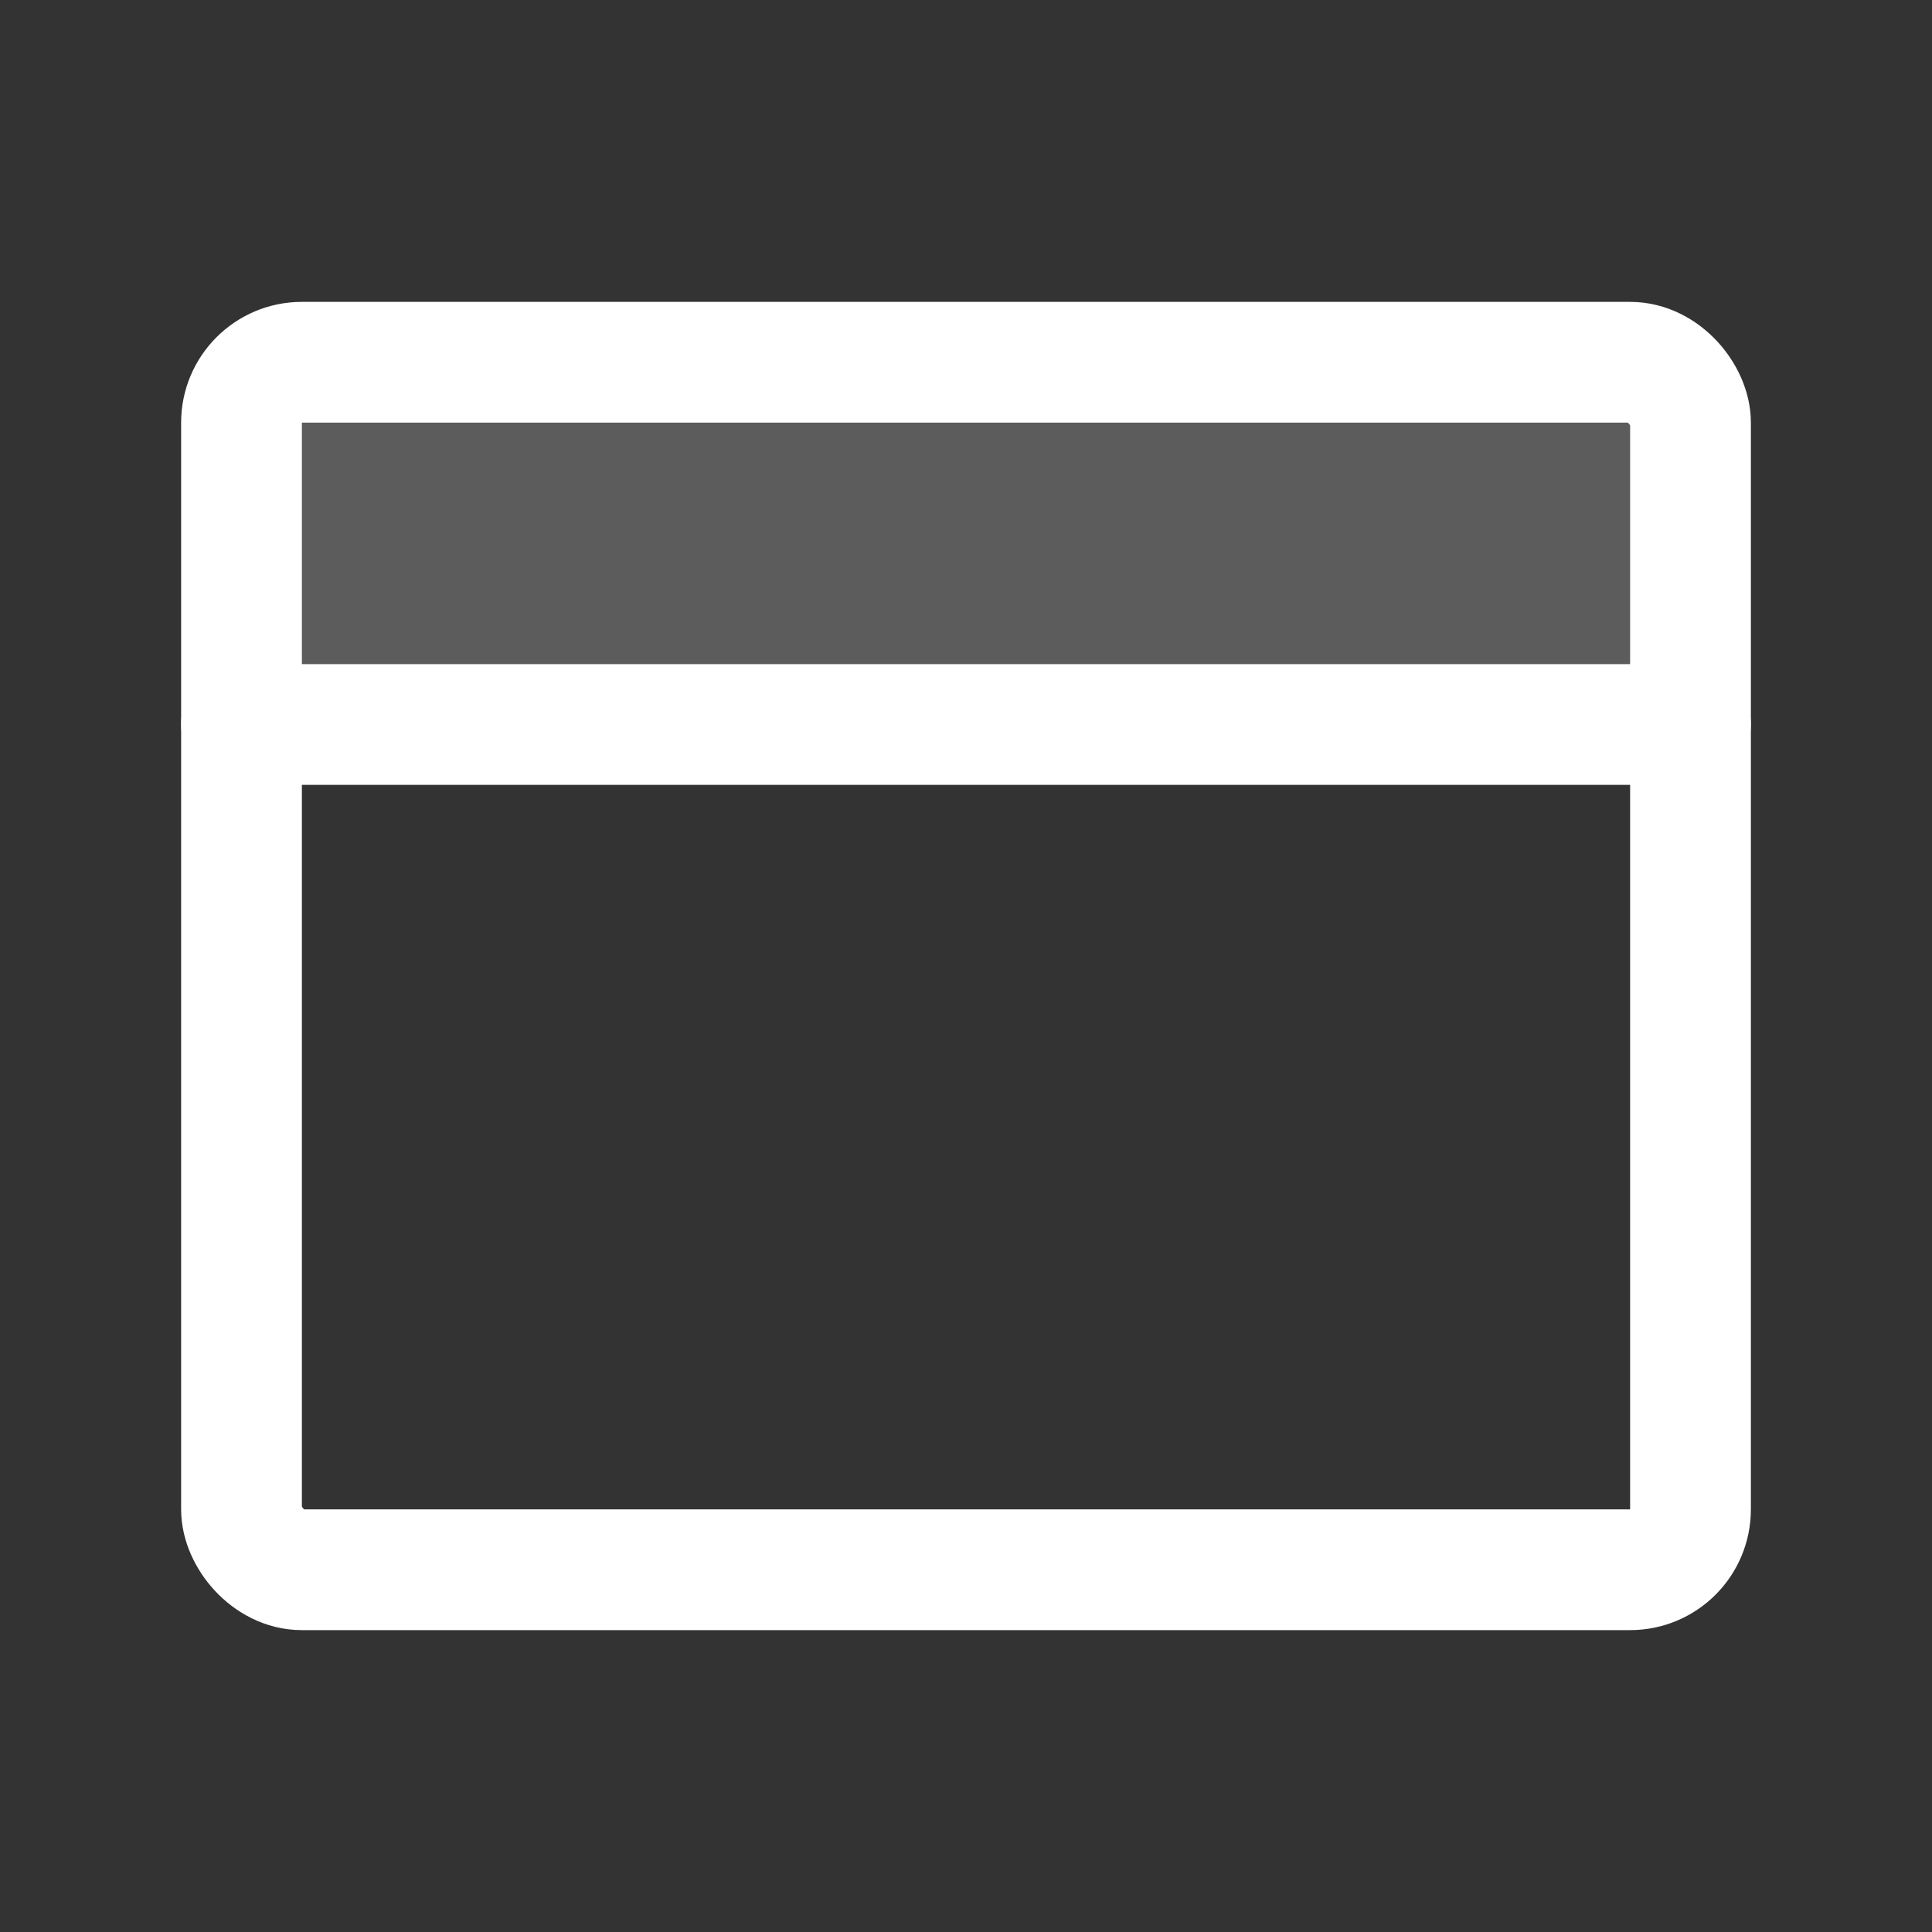 <svg xmlns="http://www.w3.org/2000/svg" width="192" height="192" fill="#ffffff" viewBox="0 0 256 256"><rect x="0" y="0" width="256" height="256" fill="#333333" stroke="none"/><rect width="256" height="256" fill="none"></rect><path d="M32,96H224V56a8,8,0,0,0-8-8H40a8,8,0,0,0-8,8Z" opacity="0.2"></path><rect x="32" y="48" width="192" height="160" rx="8" fill="none" stroke="#ffffff" stroke-linecap="round" stroke-linejoin="round" stroke-width="16"></rect><line x1="32" y1="96" x2="224" y2="96" fill="none" stroke="#ffffff" stroke-linecap="round" stroke-linejoin="round" stroke-width="16"></line></svg>